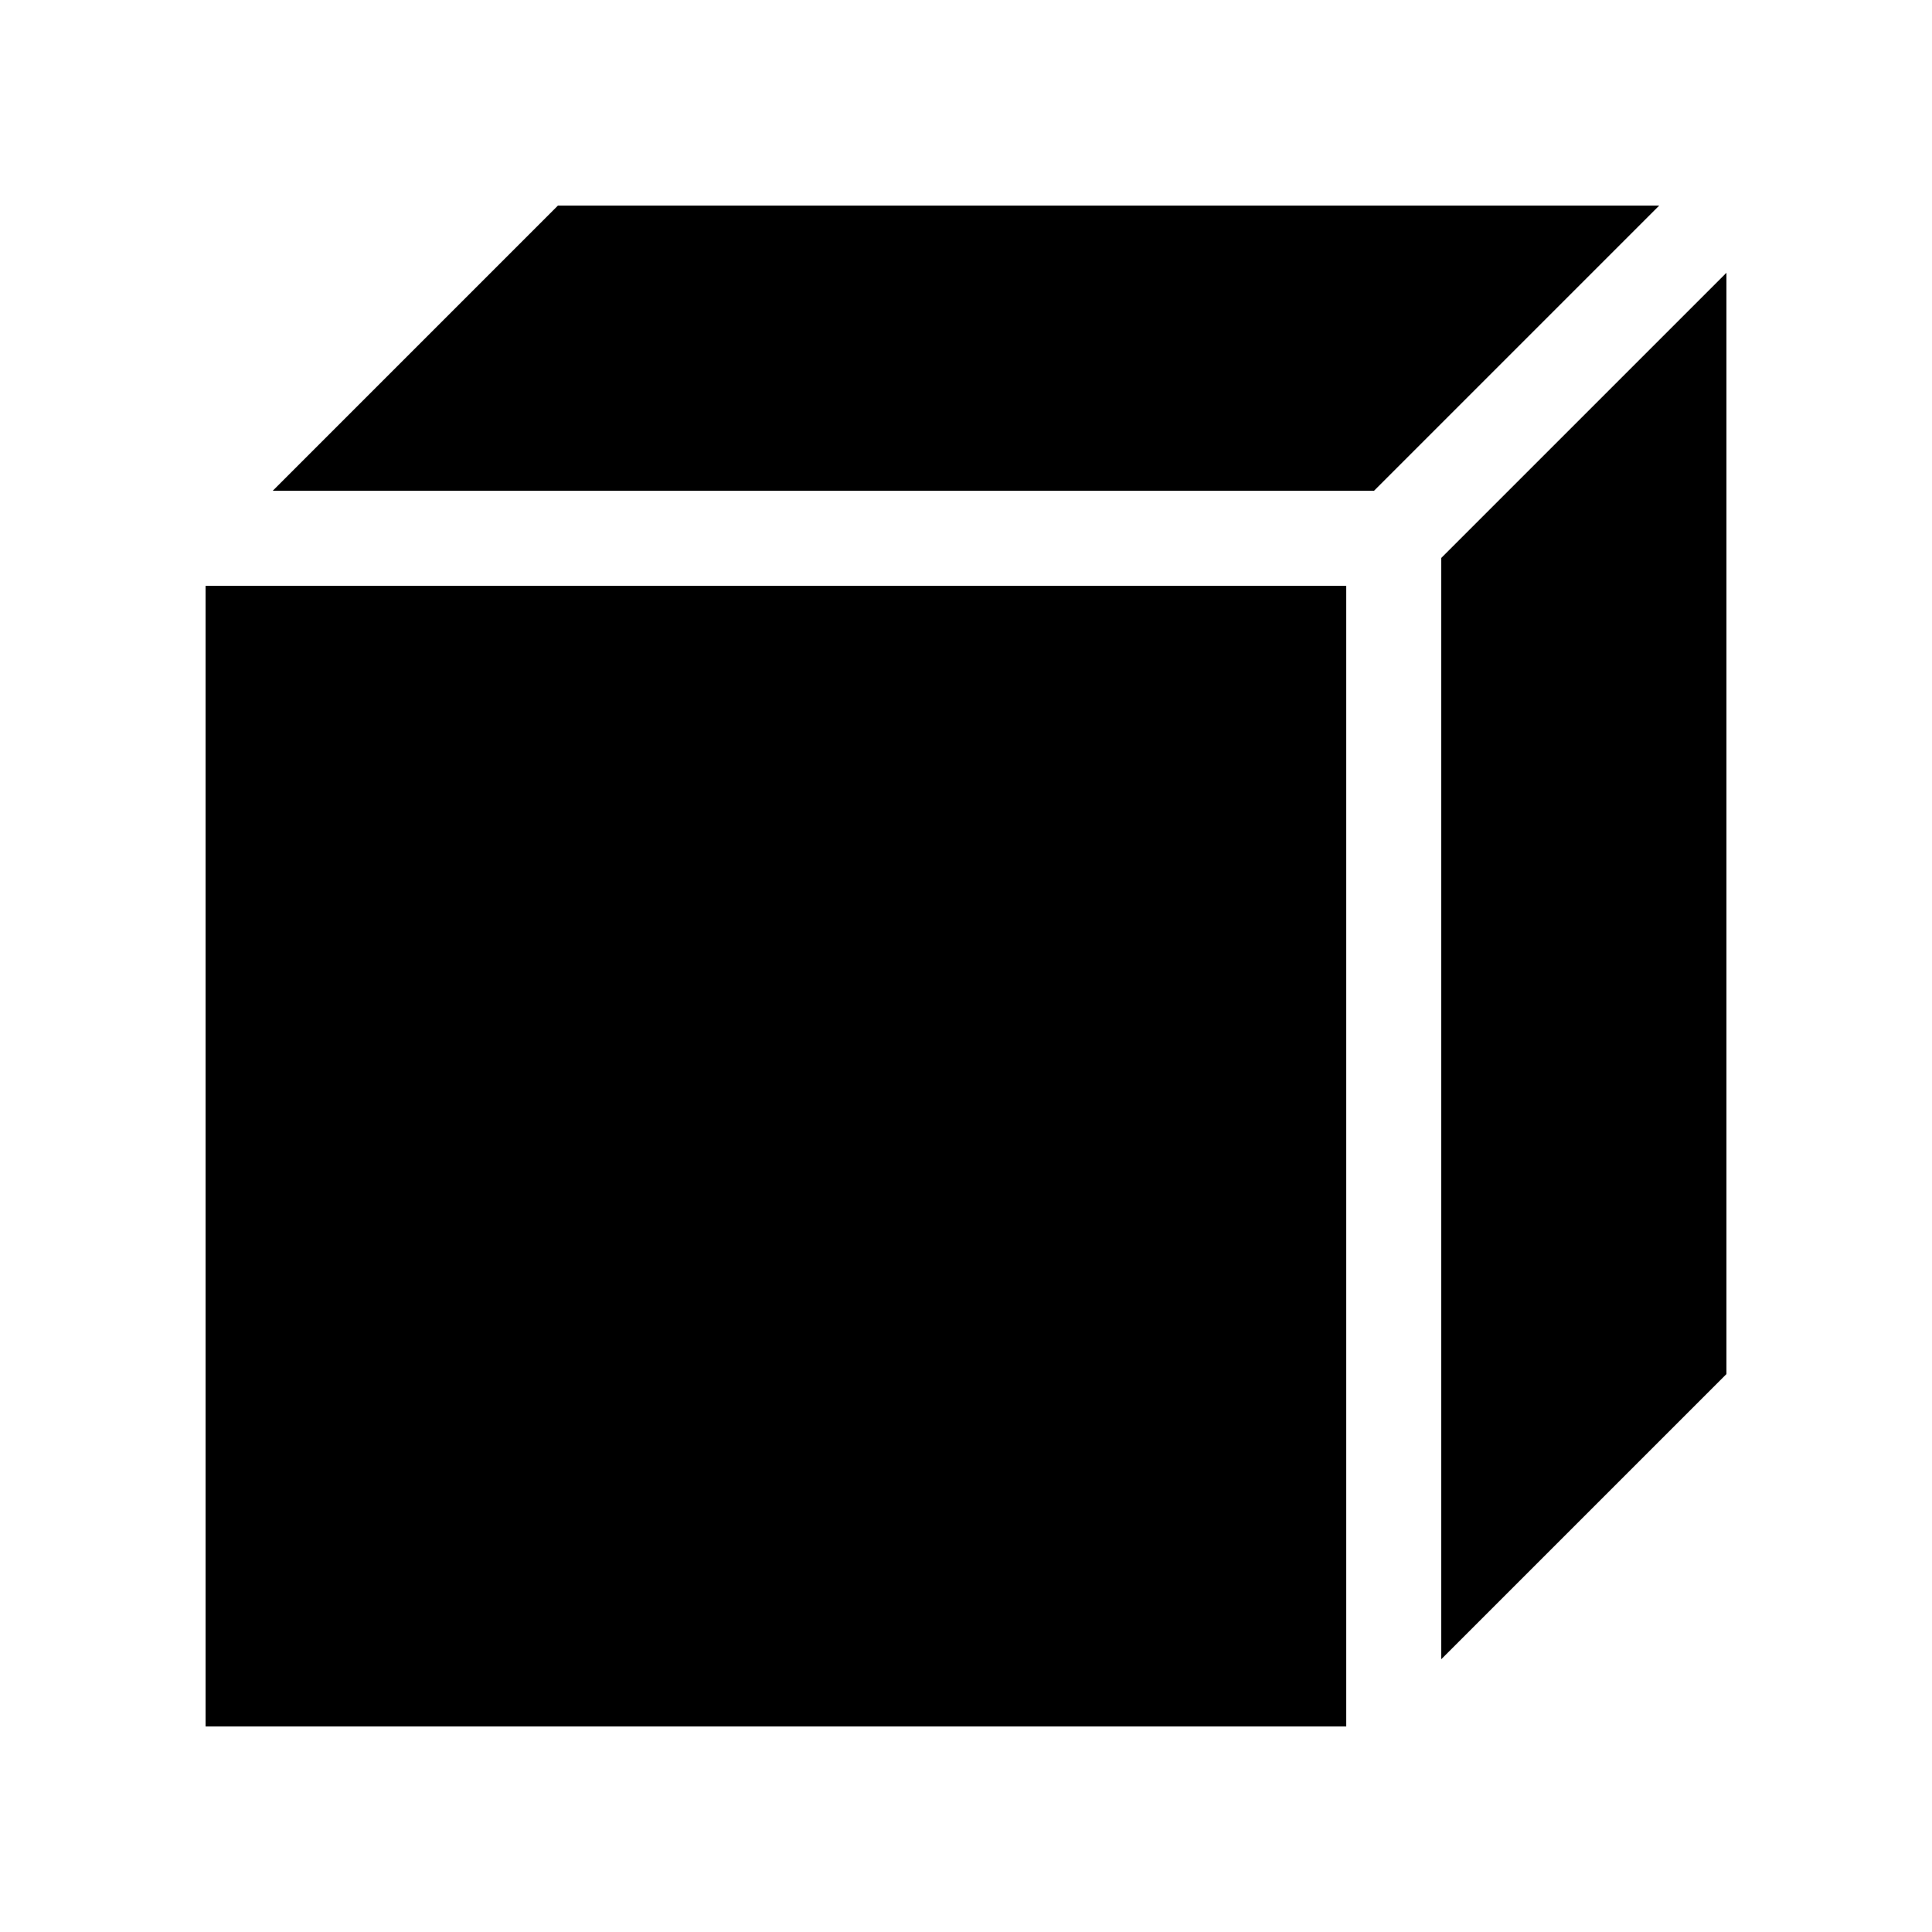 <?xml version="1.0" encoding="UTF-8"?>
<!-- Uploaded to: SVG Repo, www.svgrepo.com, Generator: SVG Repo Mixer Tools -->
<svg fill="#000000" width="800px" height="800px" version="1.1" viewBox="144 144 512 512" xmlns="http://www.w3.org/2000/svg">
 <g>
  <path d="m216.29 274.05h291.85l75.57-75.57h-291.85z"/>
  <path d="m525.95 583.71 75.574-75.57v-291.85l-75.574 75.57z"/>
  <path d="m198.48 299.24h302.29v302.29h-302.29z"/>
 </g>
</svg>